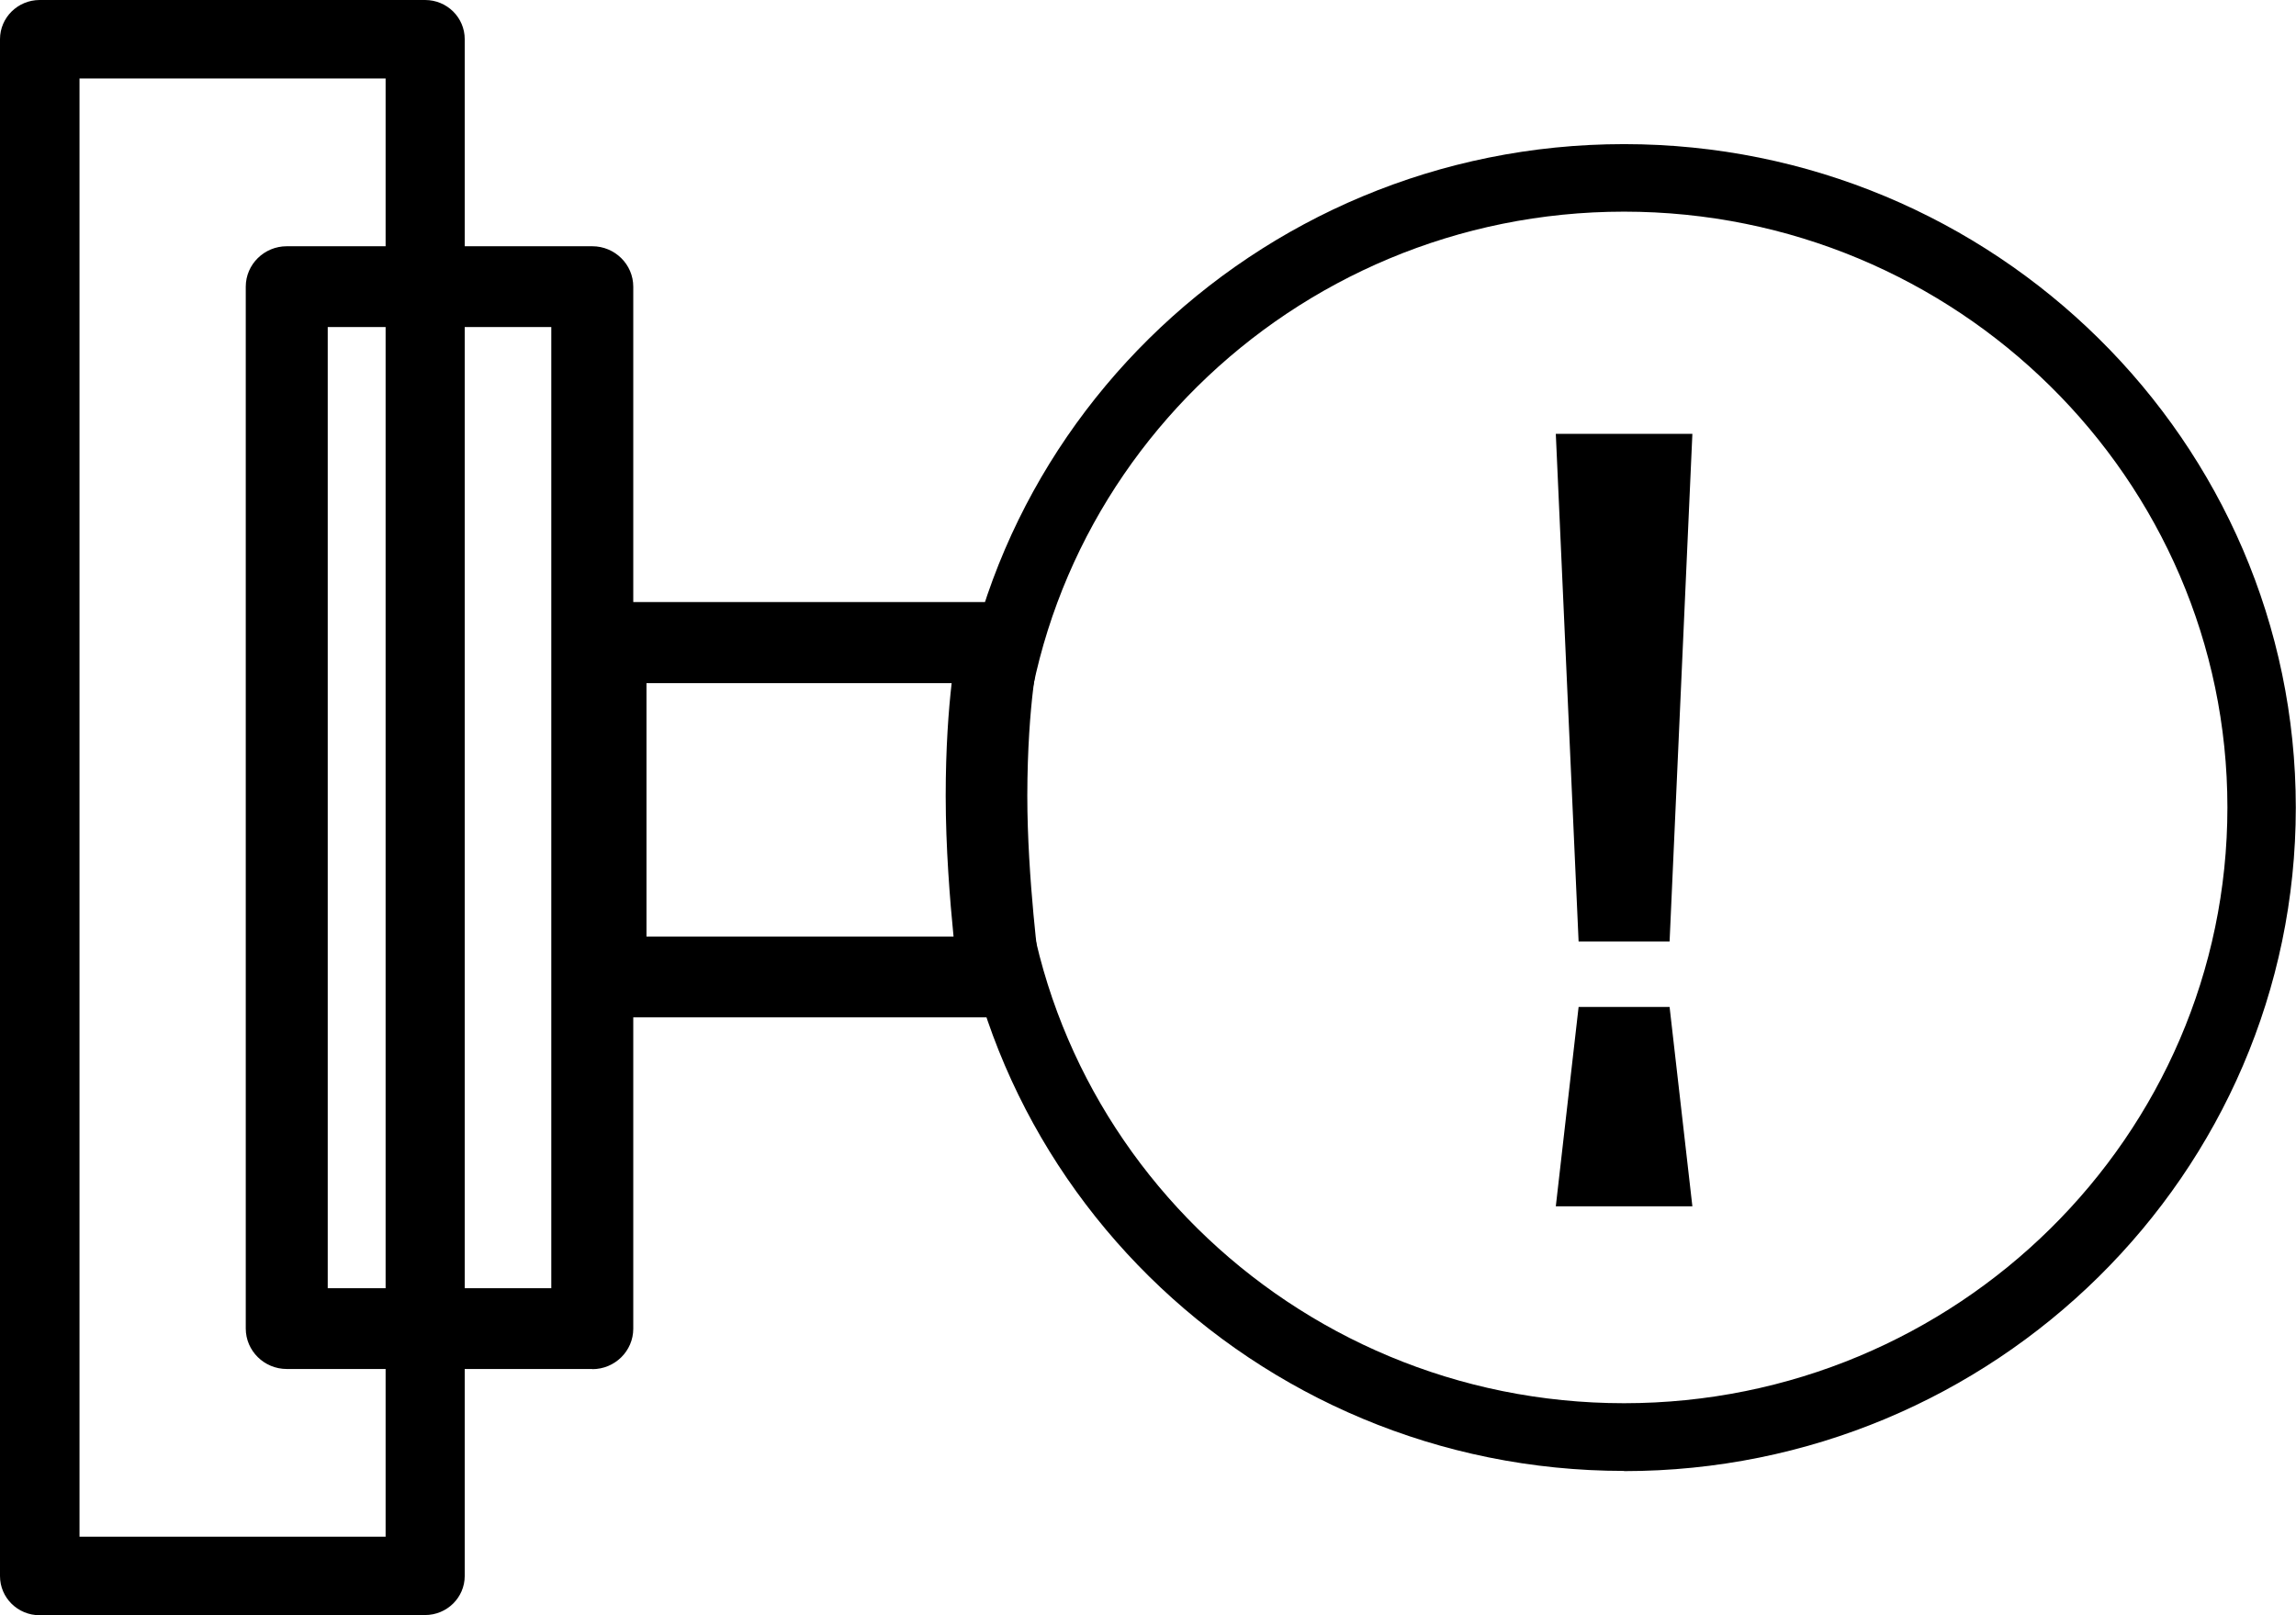 <svg width="81" height="57" viewBox="0 0 81 57" fill="none" xmlns="http://www.w3.org/2000/svg">
<g clip-path="url(#clip0_621_6177)">
<path d="M15.002 57H1.399C0.622 57 0 56.379 0 55.618V1.382C0 0.621 0.628 0 1.399 0H14.996C15.773 0 16.395 0.621 16.395 1.382V55.612C16.395 56.379 15.766 56.993 14.996 56.993L15.002 57ZM2.805 54.23H13.604V2.77H2.805V54.23Z" fill="black"/>
<path d="M20.895 48.31H10.116C9.319 48.31 8.67 47.669 8.67 46.882V10.118C8.67 9.331 9.319 8.69 10.116 8.69H20.895C21.692 8.69 22.341 9.331 22.341 10.118V46.888C22.341 47.676 21.692 48.316 20.895 48.316V48.31ZM11.562 45.46H19.449V11.54H11.562V45.46Z" fill="black"/>
<path d="M35.255 35.902H21.354C20.557 35.902 19.908 35.261 19.908 34.474V22.673C19.908 21.886 20.557 21.245 21.354 21.245H35.255C35.701 21.245 36.12 21.445 36.391 21.792C36.661 22.139 36.762 22.586 36.654 23.007C36.654 23.034 36.249 24.722 36.242 28.079C36.242 31.01 36.675 34.24 36.681 34.273C36.735 34.681 36.614 35.094 36.337 35.401C36.059 35.709 35.668 35.889 35.249 35.889L35.255 35.902ZM22.801 33.052H33.64C33.512 31.77 33.363 29.895 33.363 28.093C33.363 26.384 33.465 25.056 33.573 24.108H22.807V33.052H22.801Z" fill="black"/>
<path d="M57.293 51.907C44.223 51.907 33.586 41.408 33.586 28.493C33.586 15.578 44.223 5.086 57.293 5.086C70.362 5.086 80.993 15.585 80.993 28.5C80.993 41.415 70.362 51.914 57.293 51.914V51.907ZM57.293 7.469C45.554 7.469 36.005 16.9 36.005 28.493C36.005 40.087 45.554 49.518 57.293 49.518C69.031 49.518 78.58 40.087 78.58 28.493C78.58 16.9 69.031 7.469 57.293 7.469Z" fill="black"/>
<path d="M59.705 15.311H54.887L55.691 33.226H58.901L59.705 15.311Z" fill="black"/>
<path d="M58.901 35.535H55.691L54.887 42.57H59.705L58.901 35.535Z" fill="black"/>
</g>
<defs>
<clipPath id="clip0_621_6177">
<rect width="81" height="57" fill="white"/>
</clipPath>
</defs>
</svg>
